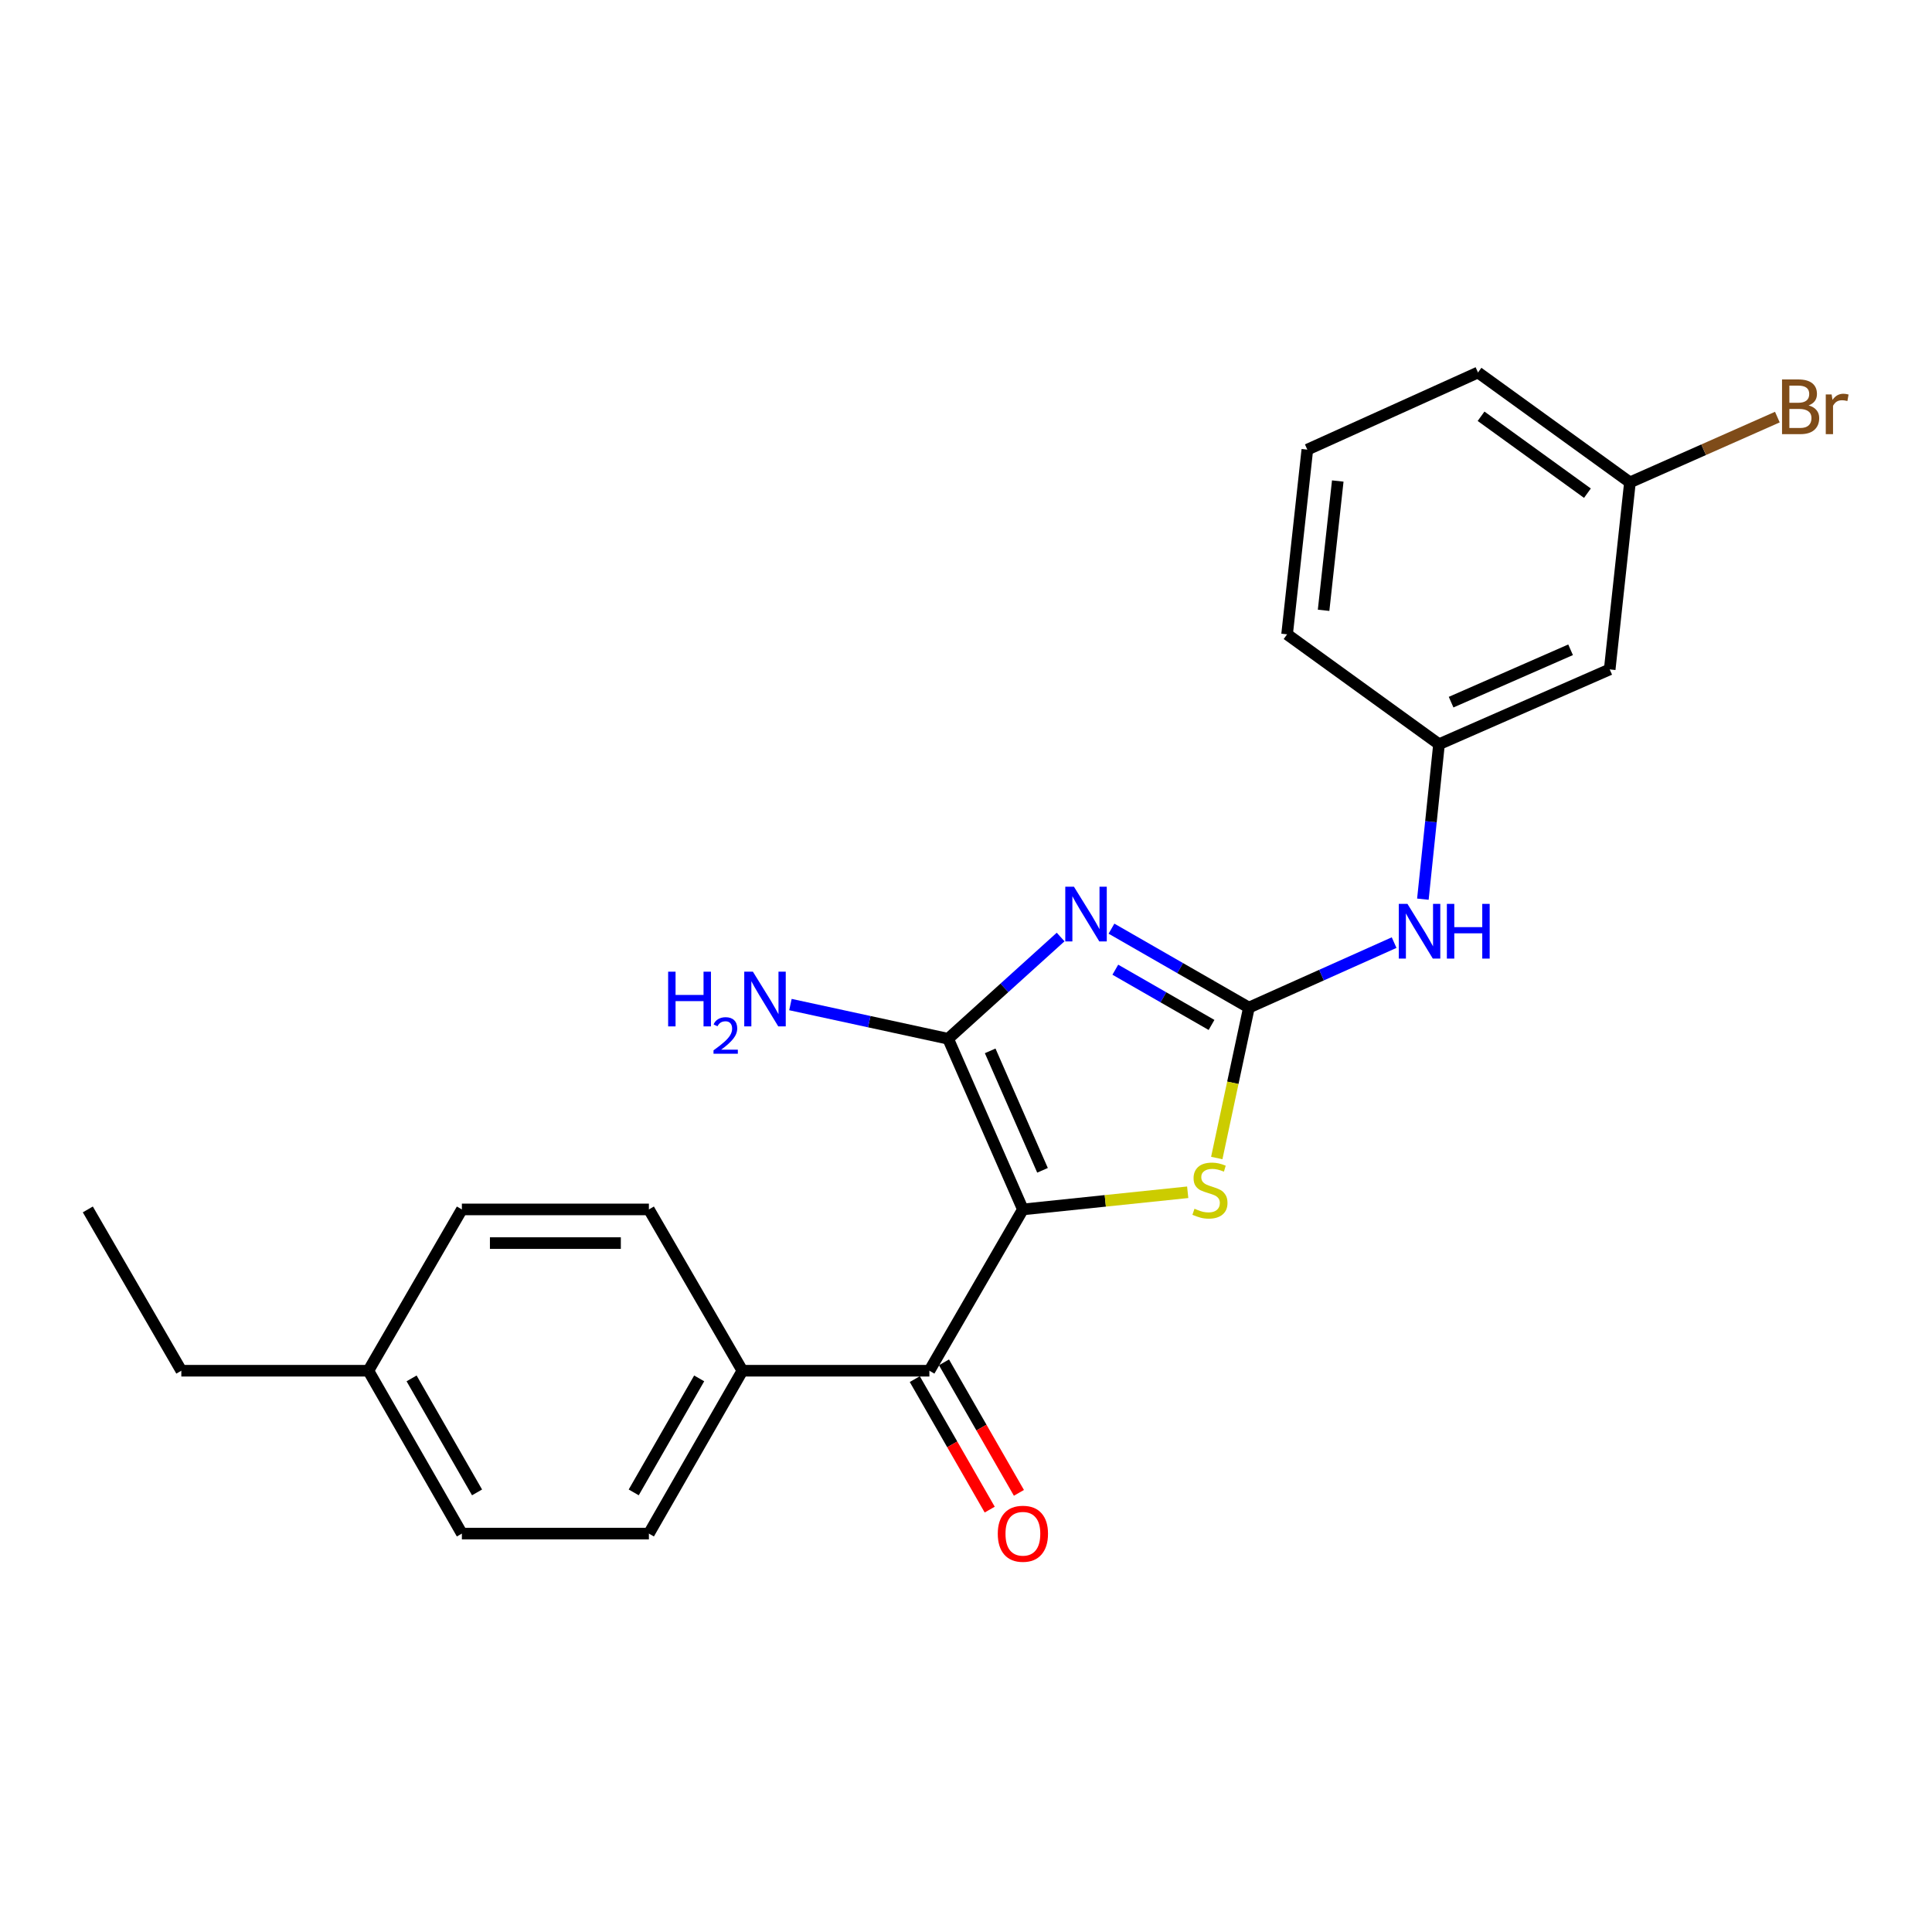 <?xml version='1.0' encoding='iso-8859-1'?>
<svg version='1.1' baseProfile='full'
              xmlns='http://www.w3.org/2000/svg'
                      xmlns:rdkit='http://www.rdkit.org/xml'
                      xmlns:xlink='http://www.w3.org/1999/xlink'
                  xml:space='preserve'
width='1000px' height='1000px' viewBox='0 0 1000 1000'>
<!-- END OF HEADER -->
<rect style='opacity:1.0;fill:#FFFFFF;stroke:none' width='1000' height='1000' x='0' y='0'> </rect>
<path class='bond-1' d='M 529.447,625.996 L 490.748,537.667' style='fill:none;fill-rule:evenodd;stroke:#000000;stroke-width:6px;stroke-linecap:butt;stroke-linejoin:miter;stroke-opacity:1' />
<path class='bond-1' d='M 539.605,605.753 L 512.516,543.923' style='fill:none;fill-rule:evenodd;stroke:#000000;stroke-width:6px;stroke-linecap:butt;stroke-linejoin:miter;stroke-opacity:1' />
<path class='bond-3' d='M 529.447,625.996 L 572.101,621.556' style='fill:none;fill-rule:evenodd;stroke:#000000;stroke-width:6px;stroke-linecap:butt;stroke-linejoin:miter;stroke-opacity:1' />
<path class='bond-3' d='M 572.101,621.556 L 614.754,617.116' style='fill:none;fill-rule:evenodd;stroke:#CCCC00;stroke-width:6px;stroke-linecap:butt;stroke-linejoin:miter;stroke-opacity:1' />
<path class='bond-4' d='M 529.447,625.996 L 481.047,709.484' style='fill:none;fill-rule:evenodd;stroke:#000000;stroke-width:6px;stroke-linecap:butt;stroke-linejoin:miter;stroke-opacity:1' />
<path class='bond-0' d='M 548.978,484.999 L 519.863,511.333' style='fill:none;fill-rule:evenodd;stroke:#0000FF;stroke-width:6px;stroke-linecap:butt;stroke-linejoin:miter;stroke-opacity:1' />
<path class='bond-0' d='M 519.863,511.333 L 490.748,537.667' style='fill:none;fill-rule:evenodd;stroke:#000000;stroke-width:6px;stroke-linecap:butt;stroke-linejoin:miter;stroke-opacity:1' />
<path class='bond-23' d='M 575.295,480.672 L 610.865,501.1' style='fill:none;fill-rule:evenodd;stroke:#0000FF;stroke-width:6px;stroke-linecap:butt;stroke-linejoin:miter;stroke-opacity:1' />
<path class='bond-23' d='M 610.865,501.1 L 646.435,521.528' style='fill:none;fill-rule:evenodd;stroke:#000000;stroke-width:6px;stroke-linecap:butt;stroke-linejoin:miter;stroke-opacity:1' />
<path class='bond-23' d='M 577.287,501.913 L 602.186,516.212' style='fill:none;fill-rule:evenodd;stroke:#0000FF;stroke-width:6px;stroke-linecap:butt;stroke-linejoin:miter;stroke-opacity:1' />
<path class='bond-23' d='M 602.186,516.212 L 627.085,530.512' style='fill:none;fill-rule:evenodd;stroke:#000000;stroke-width:6px;stroke-linecap:butt;stroke-linejoin:miter;stroke-opacity:1' />
<path class='bond-8' d='M 490.748,537.667 L 449.938,528.813' style='fill:none;fill-rule:evenodd;stroke:#000000;stroke-width:6px;stroke-linecap:butt;stroke-linejoin:miter;stroke-opacity:1' />
<path class='bond-8' d='M 449.938,528.813 L 409.127,519.959' style='fill:none;fill-rule:evenodd;stroke:#0000FF;stroke-width:6px;stroke-linecap:butt;stroke-linejoin:miter;stroke-opacity:1' />
<path class='bond-2' d='M 646.435,521.528 L 638.117,560.456' style='fill:none;fill-rule:evenodd;stroke:#000000;stroke-width:6px;stroke-linecap:butt;stroke-linejoin:miter;stroke-opacity:1' />
<path class='bond-2' d='M 638.117,560.456 L 629.8,599.384' style='fill:none;fill-rule:evenodd;stroke:#CCCC00;stroke-width:6px;stroke-linecap:butt;stroke-linejoin:miter;stroke-opacity:1' />
<path class='bond-5' d='M 646.435,521.528 L 684.015,504.711' style='fill:none;fill-rule:evenodd;stroke:#000000;stroke-width:6px;stroke-linecap:butt;stroke-linejoin:miter;stroke-opacity:1' />
<path class='bond-5' d='M 684.015,504.711 L 721.595,487.894' style='fill:none;fill-rule:evenodd;stroke:#0000FF;stroke-width:6px;stroke-linecap:butt;stroke-linejoin:miter;stroke-opacity:1' />
<path class='bond-6' d='M 481.047,709.484 L 384.266,709.484' style='fill:none;fill-rule:evenodd;stroke:#000000;stroke-width:6px;stroke-linecap:butt;stroke-linejoin:miter;stroke-opacity:1' />
<path class='bond-7' d='M 473.49,713.823 L 492.882,747.598' style='fill:none;fill-rule:evenodd;stroke:#000000;stroke-width:6px;stroke-linecap:butt;stroke-linejoin:miter;stroke-opacity:1' />
<path class='bond-7' d='M 492.882,747.598 L 512.274,781.374' style='fill:none;fill-rule:evenodd;stroke:#FF0000;stroke-width:6px;stroke-linecap:butt;stroke-linejoin:miter;stroke-opacity:1' />
<path class='bond-7' d='M 488.604,705.145 L 507.996,738.921' style='fill:none;fill-rule:evenodd;stroke:#000000;stroke-width:6px;stroke-linecap:butt;stroke-linejoin:miter;stroke-opacity:1' />
<path class='bond-7' d='M 507.996,738.921 L 527.387,772.696' style='fill:none;fill-rule:evenodd;stroke:#FF0000;stroke-width:6px;stroke-linecap:butt;stroke-linejoin:miter;stroke-opacity:1' />
<path class='bond-9' d='M 736.482,465.413 L 740.657,425.309' style='fill:none;fill-rule:evenodd;stroke:#0000FF;stroke-width:6px;stroke-linecap:butt;stroke-linejoin:miter;stroke-opacity:1' />
<path class='bond-9' d='M 740.657,425.309 L 744.833,385.205' style='fill:none;fill-rule:evenodd;stroke:#000000;stroke-width:6px;stroke-linecap:butt;stroke-linejoin:miter;stroke-opacity:1' />
<path class='bond-11' d='M 384.266,709.484 L 335.866,793.785' style='fill:none;fill-rule:evenodd;stroke:#000000;stroke-width:6px;stroke-linecap:butt;stroke-linejoin:miter;stroke-opacity:1' />
<path class='bond-11' d='M 361.892,713.452 L 328.012,772.463' style='fill:none;fill-rule:evenodd;stroke:#000000;stroke-width:6px;stroke-linecap:butt;stroke-linejoin:miter;stroke-opacity:1' />
<path class='bond-12' d='M 384.266,709.484 L 335.866,625.996' style='fill:none;fill-rule:evenodd;stroke:#000000;stroke-width:6px;stroke-linecap:butt;stroke-linejoin:miter;stroke-opacity:1' />
<path class='bond-10' d='M 744.833,385.205 L 833.181,346.477' style='fill:none;fill-rule:evenodd;stroke:#000000;stroke-width:6px;stroke-linecap:butt;stroke-linejoin:miter;stroke-opacity:1' />
<path class='bond-10' d='M 751.088,363.435 L 812.932,336.325' style='fill:none;fill-rule:evenodd;stroke:#000000;stroke-width:6px;stroke-linecap:butt;stroke-linejoin:miter;stroke-opacity:1' />
<path class='bond-19' d='M 744.833,385.205 L 666.196,328.333' style='fill:none;fill-rule:evenodd;stroke:#000000;stroke-width:6px;stroke-linecap:butt;stroke-linejoin:miter;stroke-opacity:1' />
<path class='bond-13' d='M 833.181,346.477 L 843.657,249.677' style='fill:none;fill-rule:evenodd;stroke:#000000;stroke-width:6px;stroke-linecap:butt;stroke-linejoin:miter;stroke-opacity:1' />
<path class='bond-15' d='M 335.866,793.785 L 239.065,793.785' style='fill:none;fill-rule:evenodd;stroke:#000000;stroke-width:6px;stroke-linecap:butt;stroke-linejoin:miter;stroke-opacity:1' />
<path class='bond-14' d='M 335.866,625.996 L 239.065,625.996' style='fill:none;fill-rule:evenodd;stroke:#000000;stroke-width:6px;stroke-linecap:butt;stroke-linejoin:miter;stroke-opacity:1' />
<path class='bond-14' d='M 321.346,643.424 L 253.585,643.424' style='fill:none;fill-rule:evenodd;stroke:#000000;stroke-width:6px;stroke-linecap:butt;stroke-linejoin:miter;stroke-opacity:1' />
<path class='bond-17' d='M 843.657,249.677 L 881.809,232.784' style='fill:none;fill-rule:evenodd;stroke:#000000;stroke-width:6px;stroke-linecap:butt;stroke-linejoin:miter;stroke-opacity:1' />
<path class='bond-17' d='M 881.809,232.784 L 919.96,215.891' style='fill:none;fill-rule:evenodd;stroke:#7F4C19;stroke-width:6px;stroke-linecap:butt;stroke-linejoin:miter;stroke-opacity:1' />
<path class='bond-25' d='M 843.657,249.677 L 765.01,192.805' style='fill:none;fill-rule:evenodd;stroke:#000000;stroke-width:6px;stroke-linecap:butt;stroke-linejoin:miter;stroke-opacity:1' />
<path class='bond-25' d='M 821.648,255.268 L 766.595,215.458' style='fill:none;fill-rule:evenodd;stroke:#000000;stroke-width:6px;stroke-linecap:butt;stroke-linejoin:miter;stroke-opacity:1' />
<path class='bond-16' d='M 239.065,625.996 L 190.665,709.484' style='fill:none;fill-rule:evenodd;stroke:#000000;stroke-width:6px;stroke-linecap:butt;stroke-linejoin:miter;stroke-opacity:1' />
<path class='bond-24' d='M 239.065,793.785 L 190.665,709.484' style='fill:none;fill-rule:evenodd;stroke:#000000;stroke-width:6px;stroke-linecap:butt;stroke-linejoin:miter;stroke-opacity:1' />
<path class='bond-24' d='M 246.919,772.463 L 213.039,713.452' style='fill:none;fill-rule:evenodd;stroke:#000000;stroke-width:6px;stroke-linecap:butt;stroke-linejoin:miter;stroke-opacity:1' />
<path class='bond-21' d='M 190.665,709.484 L 93.855,709.484' style='fill:none;fill-rule:evenodd;stroke:#000000;stroke-width:6px;stroke-linecap:butt;stroke-linejoin:miter;stroke-opacity:1' />
<path class='bond-18' d='M 676.672,232.733 L 666.196,328.333' style='fill:none;fill-rule:evenodd;stroke:#000000;stroke-width:6px;stroke-linecap:butt;stroke-linejoin:miter;stroke-opacity:1' />
<path class='bond-18' d='M 692.424,248.972 L 685.091,315.892' style='fill:none;fill-rule:evenodd;stroke:#000000;stroke-width:6px;stroke-linecap:butt;stroke-linejoin:miter;stroke-opacity:1' />
<path class='bond-20' d='M 676.672,232.733 L 765.01,192.805' style='fill:none;fill-rule:evenodd;stroke:#000000;stroke-width:6px;stroke-linecap:butt;stroke-linejoin:miter;stroke-opacity:1' />
<path class='bond-22' d='M 93.855,709.484 L 45.455,625.996' style='fill:none;fill-rule:evenodd;stroke:#000000;stroke-width:6px;stroke-linecap:butt;stroke-linejoin:miter;stroke-opacity:1' />
<path  class='atom-1' d='M 555.864 458.948
L 565.144 473.948
Q 566.064 475.428, 567.544 478.108
Q 569.024 480.788, 569.104 480.948
L 569.104 458.948
L 572.864 458.948
L 572.864 487.268
L 568.984 487.268
L 559.024 470.868
Q 557.864 468.948, 556.624 466.748
Q 555.424 464.548, 555.064 463.868
L 555.064 487.268
L 551.384 487.268
L 551.384 458.948
L 555.864 458.948
' fill='#0000FF'/>
<path  class='atom-4' d='M 618.267 625.637
Q 618.587 625.757, 619.907 626.317
Q 621.227 626.877, 622.667 627.237
Q 624.147 627.557, 625.587 627.557
Q 628.267 627.557, 629.827 626.277
Q 631.387 624.957, 631.387 622.677
Q 631.387 621.117, 630.587 620.157
Q 629.827 619.197, 628.627 618.677
Q 627.427 618.157, 625.427 617.557
Q 622.907 616.797, 621.387 616.077
Q 619.907 615.357, 618.827 613.837
Q 617.787 612.317, 617.787 609.757
Q 617.787 606.197, 620.187 603.997
Q 622.627 601.797, 627.427 601.797
Q 630.707 601.797, 634.427 603.357
L 633.507 606.437
Q 630.107 605.037, 627.547 605.037
Q 624.787 605.037, 623.267 606.197
Q 621.747 607.317, 621.787 609.277
Q 621.787 610.797, 622.547 611.717
Q 623.347 612.637, 624.467 613.157
Q 625.627 613.677, 627.547 614.277
Q 630.107 615.077, 631.627 615.877
Q 633.147 616.677, 634.227 618.317
Q 635.347 619.917, 635.347 622.677
Q 635.347 626.597, 632.707 628.717
Q 630.107 630.797, 625.747 630.797
Q 623.227 630.797, 621.307 630.237
Q 619.427 629.717, 617.187 628.797
L 618.267 625.637
' fill='#CCCC00'/>
<path  class='atom-6' d='M 728.494 467.846
L 737.774 482.846
Q 738.694 484.326, 740.174 487.006
Q 741.654 489.686, 741.734 489.846
L 741.734 467.846
L 745.494 467.846
L 745.494 496.166
L 741.614 496.166
L 731.654 479.766
Q 730.494 477.846, 729.254 475.646
Q 728.054 473.446, 727.694 472.766
L 727.694 496.166
L 724.014 496.166
L 724.014 467.846
L 728.494 467.846
' fill='#0000FF'/>
<path  class='atom-6' d='M 748.894 467.846
L 752.734 467.846
L 752.734 479.886
L 767.214 479.886
L 767.214 467.846
L 771.054 467.846
L 771.054 496.166
L 767.214 496.166
L 767.214 483.086
L 752.734 483.086
L 752.734 496.166
L 748.894 496.166
L 748.894 467.846
' fill='#0000FF'/>
<path  class='atom-8' d='M 516.447 793.865
Q 516.447 787.065, 519.807 783.265
Q 523.167 779.465, 529.447 779.465
Q 535.727 779.465, 539.087 783.265
Q 542.447 787.065, 542.447 793.865
Q 542.447 800.745, 539.047 804.665
Q 535.647 808.545, 529.447 808.545
Q 523.207 808.545, 519.807 804.665
Q 516.447 800.785, 516.447 793.865
M 529.447 805.345
Q 533.767 805.345, 536.087 802.465
Q 538.447 799.545, 538.447 793.865
Q 538.447 788.305, 536.087 785.505
Q 533.767 782.665, 529.447 782.665
Q 525.127 782.665, 522.767 785.465
Q 520.447 788.265, 520.447 793.865
Q 520.447 799.585, 522.767 802.465
Q 525.127 805.345, 529.447 805.345
' fill='#FF0000'/>
<path  class='atom-9' d='M 345.829 502.943
L 349.669 502.943
L 349.669 514.983
L 364.149 514.983
L 364.149 502.943
L 367.989 502.943
L 367.989 531.263
L 364.149 531.263
L 364.149 518.183
L 349.669 518.183
L 349.669 531.263
L 345.829 531.263
L 345.829 502.943
' fill='#0000FF'/>
<path  class='atom-9' d='M 369.362 530.269
Q 370.048 528.501, 371.685 527.524
Q 373.322 526.521, 375.592 526.521
Q 378.417 526.521, 380.001 528.052
Q 381.585 529.583, 381.585 532.302
Q 381.585 535.074, 379.526 537.661
Q 377.493 540.249, 373.269 543.311
L 381.902 543.311
L 381.902 545.423
L 369.309 545.423
L 369.309 543.654
Q 372.794 541.173, 374.853 539.325
Q 376.939 537.477, 377.942 535.813
Q 378.945 534.15, 378.945 532.434
Q 378.945 530.639, 378.047 529.636
Q 377.15 528.633, 375.592 528.633
Q 374.087 528.633, 373.084 529.24
Q 372.081 529.847, 371.368 531.193
L 369.362 530.269
' fill='#0000FF'/>
<path  class='atom-9' d='M 389.702 502.943
L 398.982 517.943
Q 399.902 519.423, 401.382 522.103
Q 402.862 524.783, 402.942 524.943
L 402.942 502.943
L 406.702 502.943
L 406.702 531.263
L 402.822 531.263
L 392.862 514.863
Q 391.702 512.943, 390.462 510.743
Q 389.262 508.543, 388.902 507.863
L 388.902 531.263
L 385.222 531.263
L 385.222 502.943
L 389.702 502.943
' fill='#0000FF'/>
<path  class='atom-18' d='M 936.135 209.842
Q 938.855 210.602, 940.215 212.282
Q 941.615 213.922, 941.615 216.362
Q 941.615 220.282, 939.095 222.522
Q 936.615 224.722, 931.895 224.722
L 922.375 224.722
L 922.375 196.402
L 930.735 196.402
Q 935.575 196.402, 938.015 198.362
Q 940.455 200.322, 940.455 203.922
Q 940.455 208.202, 936.135 209.842
M 926.175 199.602
L 926.175 208.482
L 930.735 208.482
Q 933.535 208.482, 934.975 207.362
Q 936.455 206.202, 936.455 203.922
Q 936.455 199.602, 930.735 199.602
L 926.175 199.602
M 931.895 221.522
Q 934.655 221.522, 936.135 220.202
Q 937.615 218.882, 937.615 216.362
Q 937.615 214.042, 935.975 212.882
Q 934.375 211.682, 931.295 211.682
L 926.175 211.682
L 926.175 221.522
L 931.895 221.522
' fill='#7F4C19'/>
<path  class='atom-18' d='M 948.055 204.162
L 948.495 207.002
Q 950.655 203.802, 954.175 203.802
Q 955.295 203.802, 956.815 204.202
L 956.215 207.562
Q 954.495 207.162, 953.535 207.162
Q 951.855 207.162, 950.735 207.842
Q 949.655 208.482, 948.775 210.042
L 948.775 224.722
L 945.015 224.722
L 945.015 204.162
L 948.055 204.162
' fill='#7F4C19'/>
</svg>
